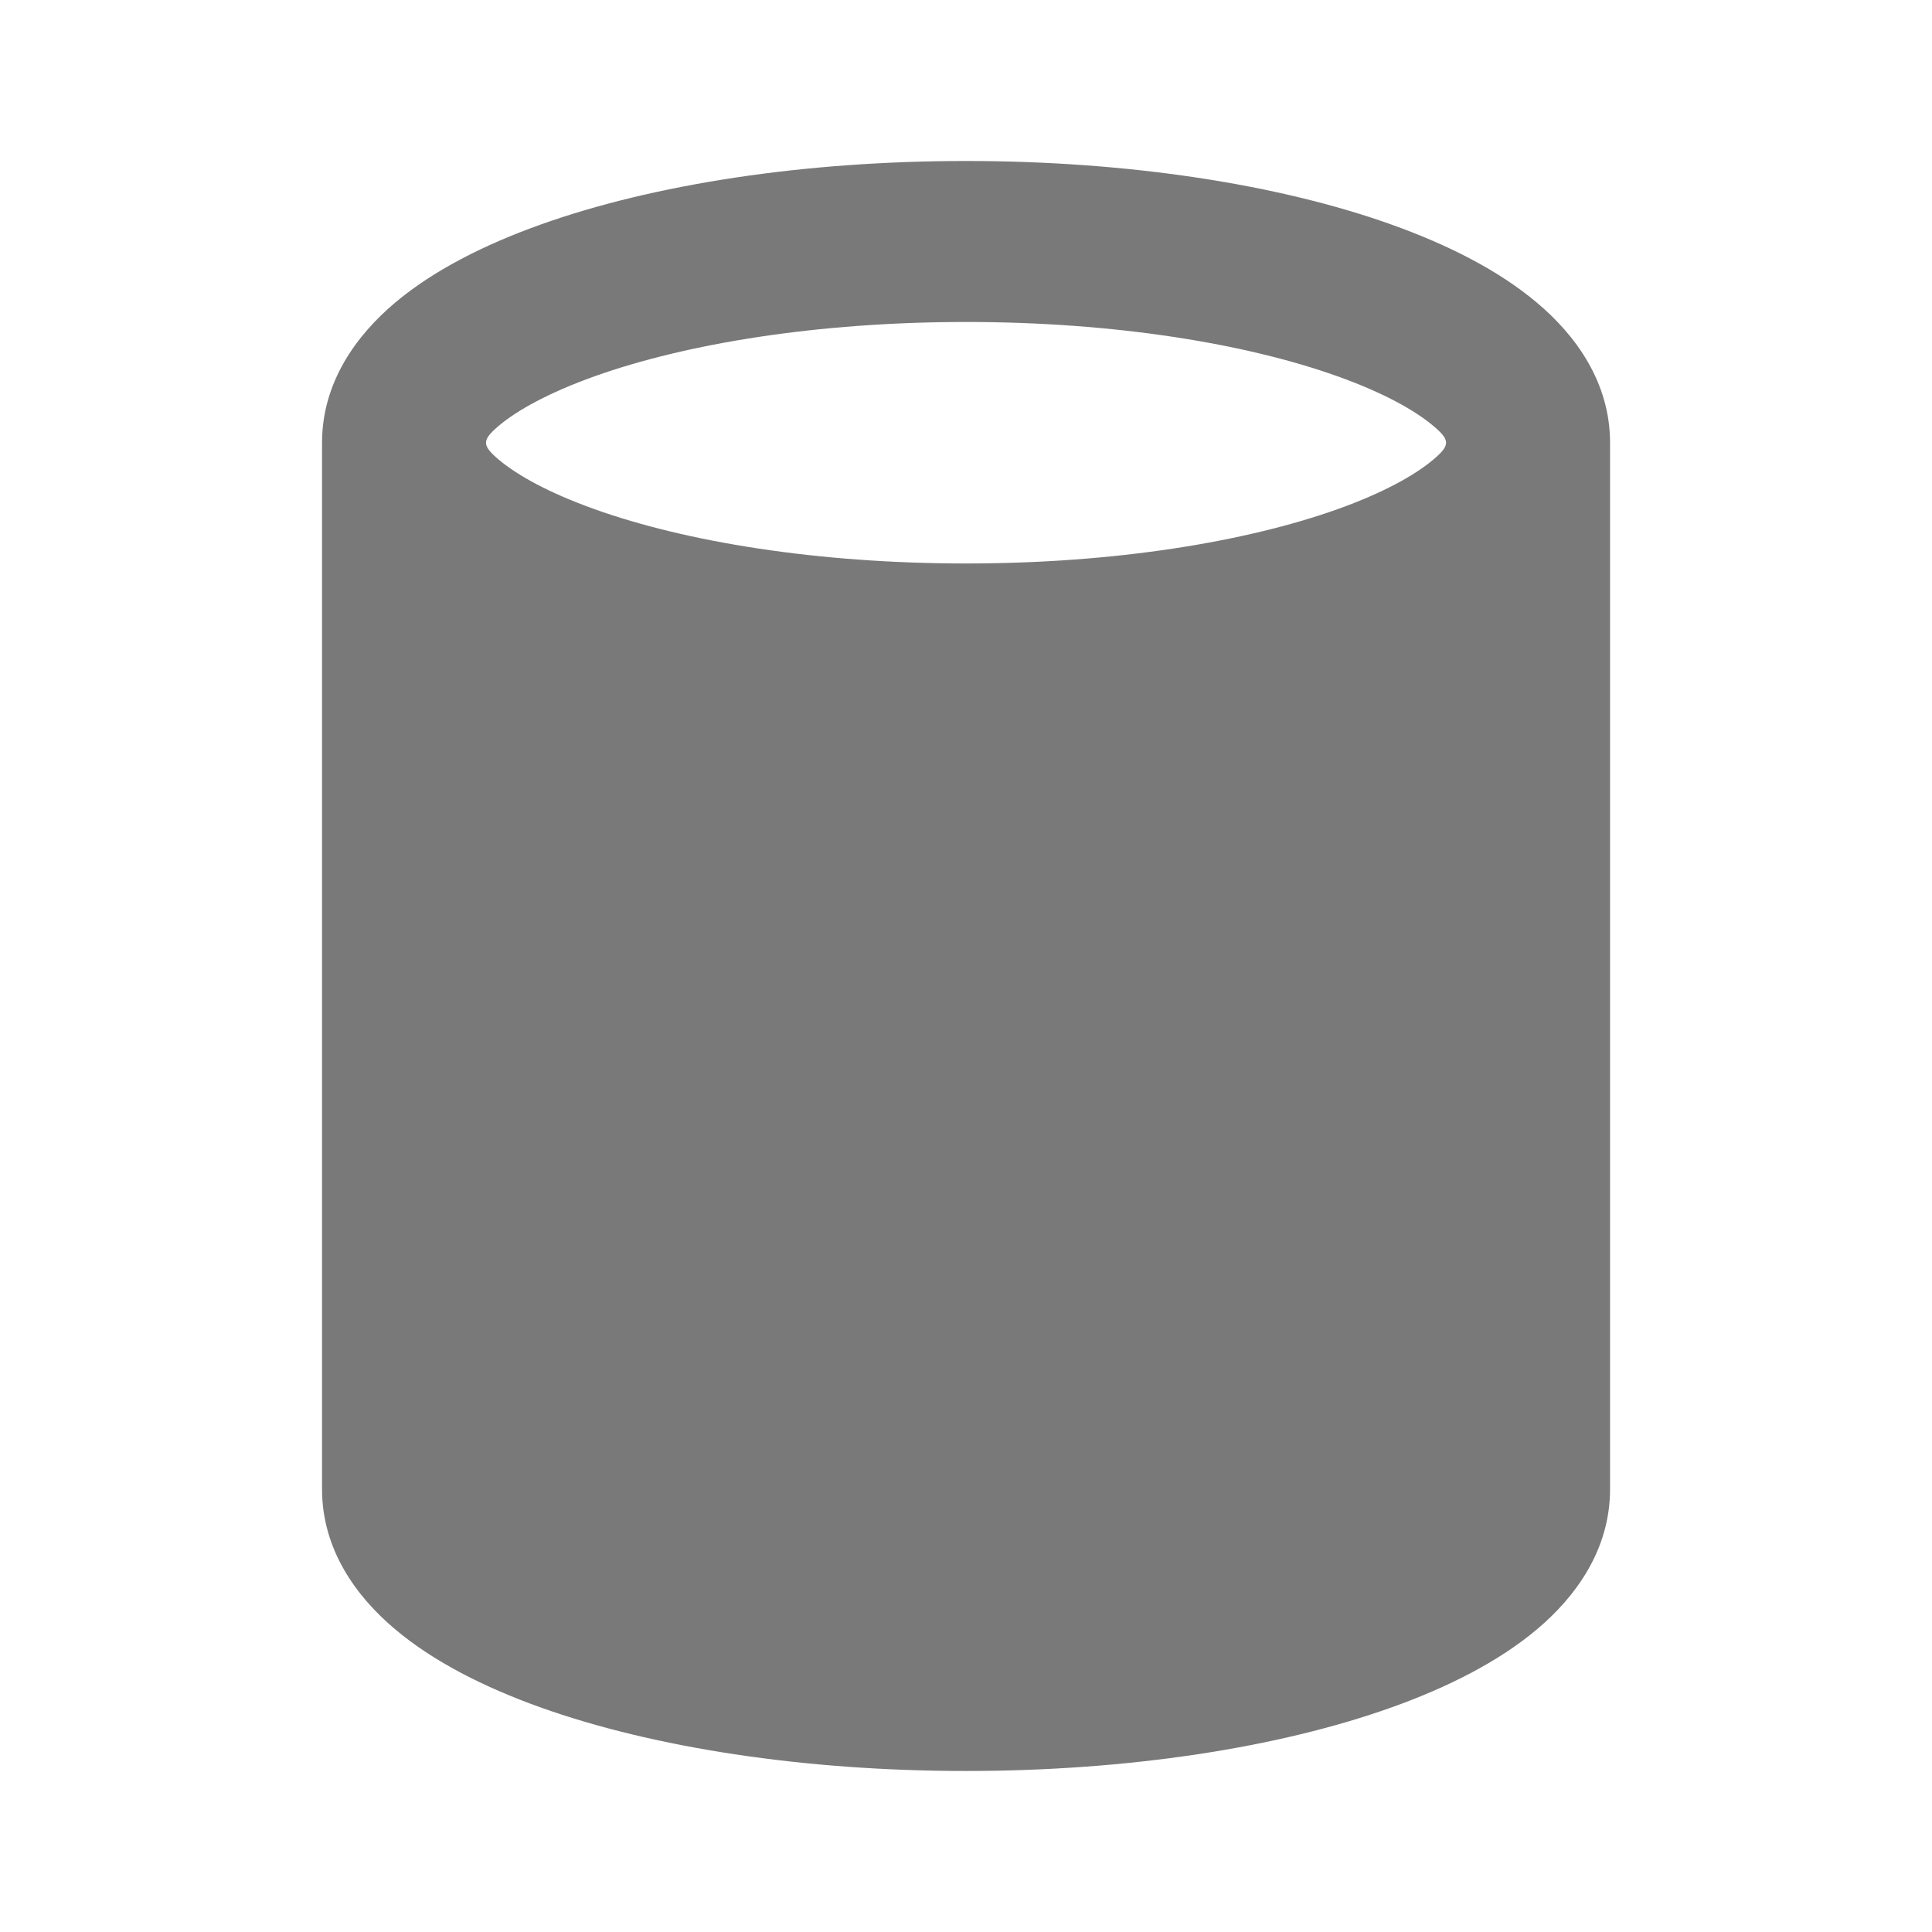 <svg width="64" height="64" viewBox="0 0 64 64" fill="none" xmlns="http://www.w3.org/2000/svg">
<path fill-rule="evenodd" clip-rule="evenodd" d="M32.001 5.333C26.623 5.333 21.639 6.106 17.905 7.44C16.049 8.104 14.359 8.954 13.079 10.034C11.815 11.101 10.668 12.656 10.668 14.666V49.333C10.668 51.344 11.815 52.898 13.081 53.965C14.359 55.045 16.049 55.896 17.905 56.56C21.639 57.893 26.625 58.666 32.001 58.666C37.38 58.666 42.364 57.893 46.097 56.56C47.953 55.896 49.644 55.045 50.924 53.965C52.188 52.898 53.335 51.344 53.335 49.333V14.666C53.335 12.656 52.188 11.101 50.921 10.034C49.644 8.954 47.953 8.104 46.097 7.44C42.364 6.106 37.377 5.333 32.001 5.333ZM16.521 14.106C15.959 14.586 15.959 14.746 16.521 15.226C17.135 15.741 18.175 16.325 19.7 16.869C22.721 17.949 27.068 18.666 32.001 18.666C36.935 18.666 41.281 17.946 44.303 16.869C45.825 16.325 46.868 15.741 47.481 15.224C48.044 14.746 48.044 14.584 47.481 14.109C46.868 13.592 45.828 13.008 44.303 12.464C41.281 11.384 36.935 10.666 32.001 10.666C27.068 10.666 22.721 11.386 19.7 12.464C18.177 13.008 17.135 13.589 16.521 14.106Z" fill="#797979"/>
</svg>
